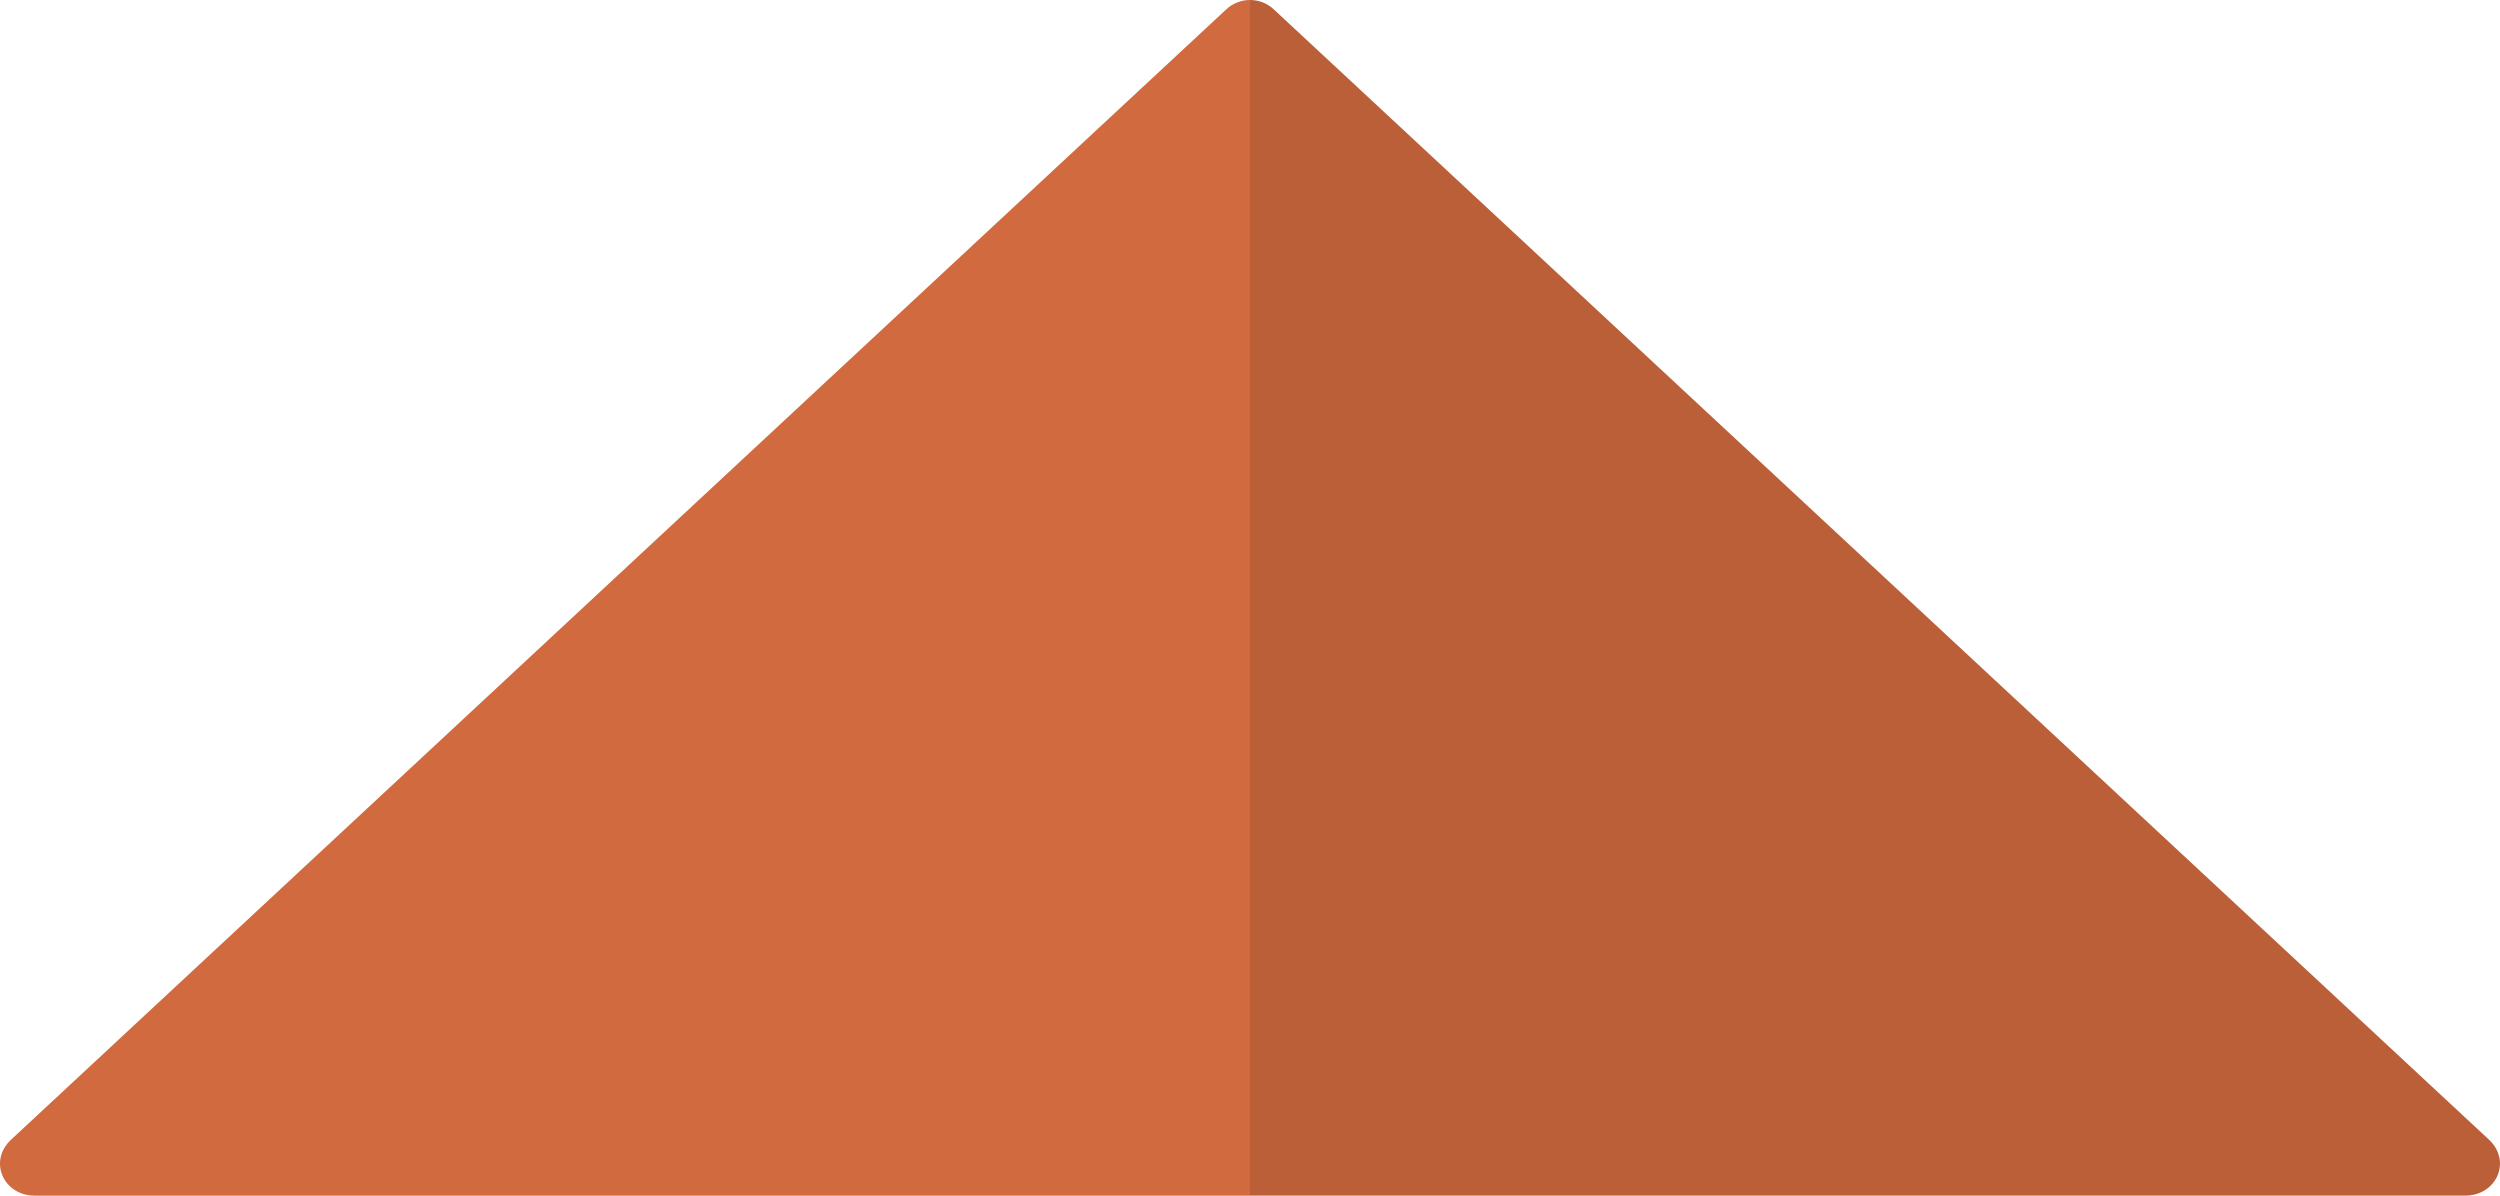 <?xml version="1.0" encoding="UTF-8"?>
<svg id="_レイヤー_2" data-name="レイヤー 2" xmlns="http://www.w3.org/2000/svg" viewBox="0 0 575 275">
  <defs>
    <style>
      .cls-1 {
        fill: #ba5f38;
      }

      .cls-1, .cls-2 {
        fill-rule: evenodd;
      }

      .cls-2 {
        fill: #d16b3f;
      }
    </style>
  </defs>
  <g id="_レイヤー_1-2" data-name="レイヤー 1">
    <g>
      <path class="cls-2" d="M287.5,275H8.01c-7.26,0-10.76-7.96-5.45-12.89L282.05,2.14C283.58.71,285.54,0,287.5,0v275Z"/>
      <path class="cls-1" d="M287.5,0c1.96,0,3.92.71,5.45,2.14l279.49,259.96c5.3,4.93,1.8,12.89-5.45,12.89h-279.49V0Z"/>
    </g>
  </g>
</svg>